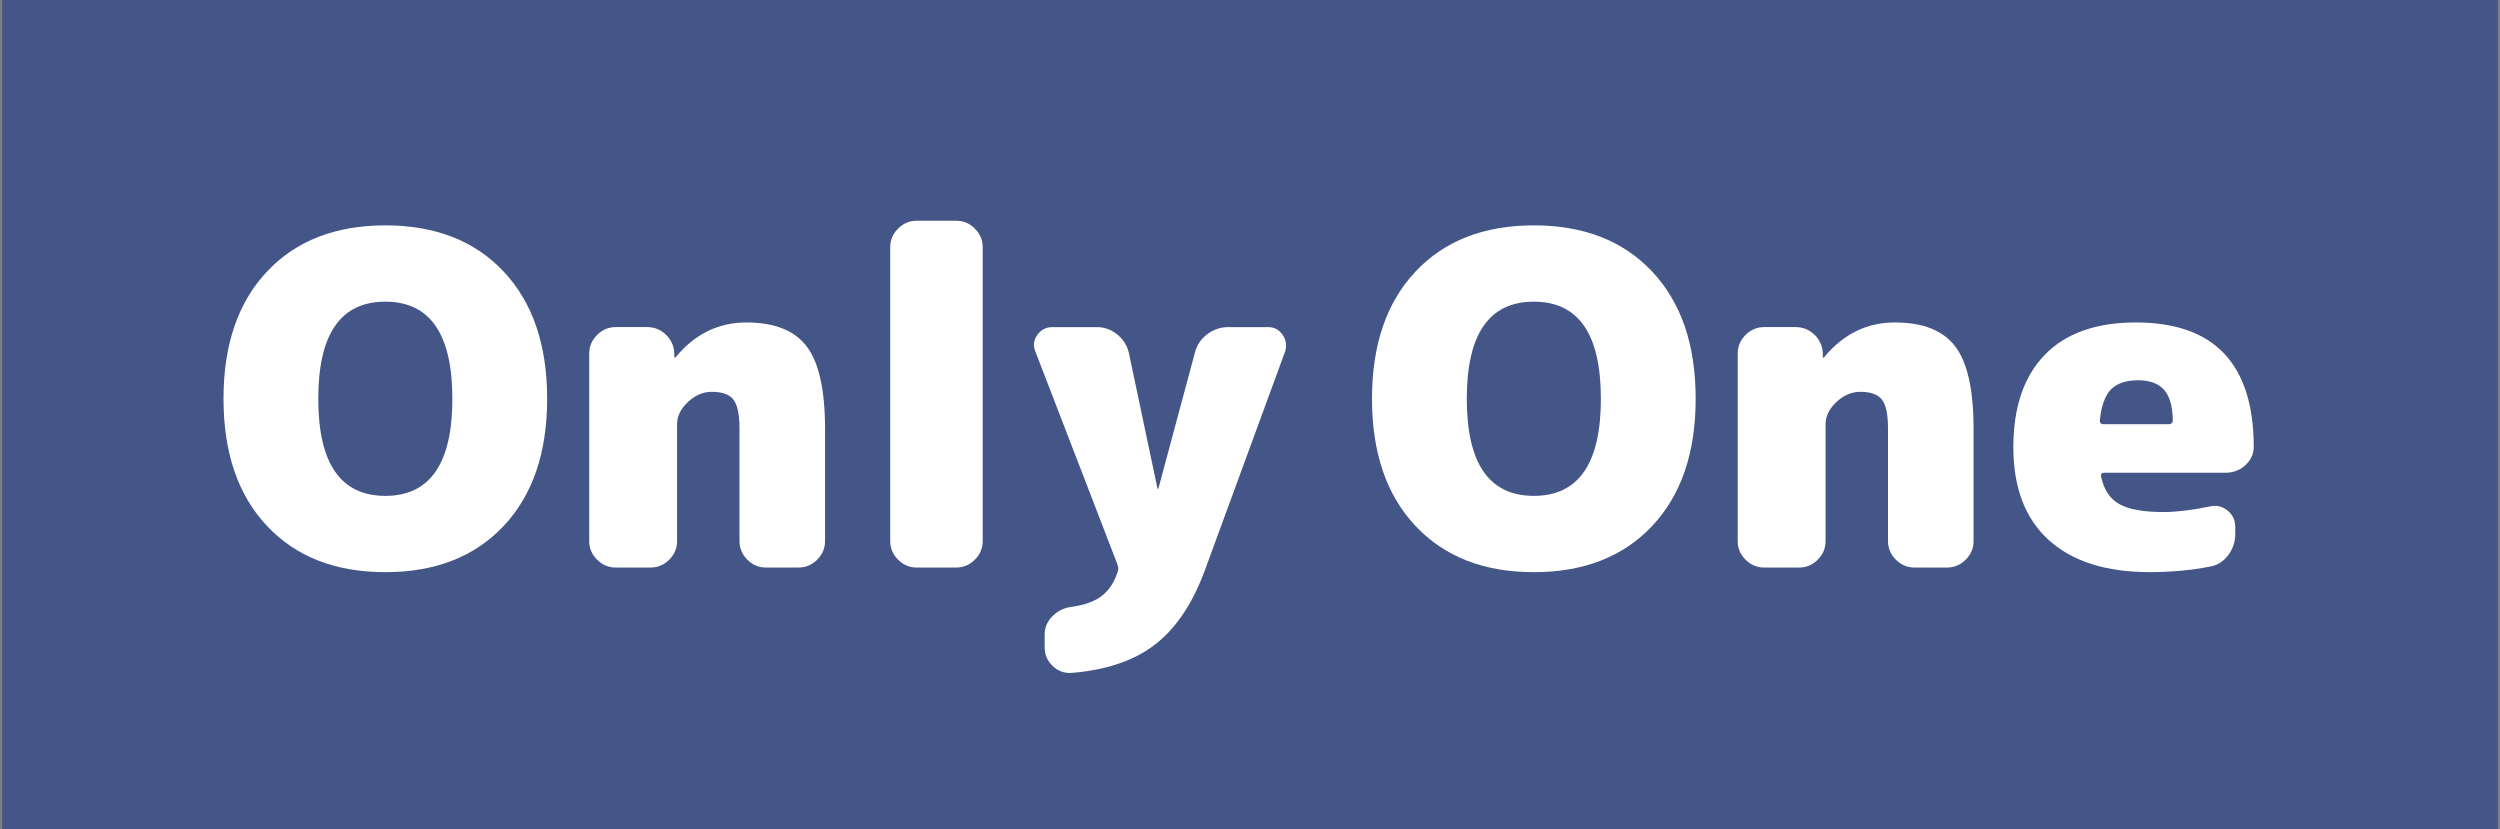 <?xml version="1.0" encoding="utf-8"?>
<!-- Generator: Adobe Illustrator 16.0.0, SVG Export Plug-In . SVG Version: 6.00 Build 0)  -->
<!DOCTYPE svg PUBLIC "-//W3C//DTD SVG 1.1//EN" "http://www.w3.org/Graphics/SVG/1.1/DTD/svg11.dtd">
<svg version="1.1" id="レイヤー_1" xmlns="http://www.w3.org/2000/svg" xmlns:xlink="http://www.w3.org/1999/xlink" x="0px"
	 y="0px" width="199px" height="66px" viewBox="0 0 199 66" enable-background="new 0 0 199 66" xml:space="preserve">
<rect x="0" y="0" width="199" height="66" fill="#808080" stroke="none"/>
<g>
	<rect x="0.17" fill="#445687" width="198.66" height="66"/>
	<g>
		<path fill="#FFFFFF" d="M21.25,21.62c2.306-2.453,5.447-3.681,9.422-3.681s7.116,1.228,9.422,3.681
			c2.306,2.454,3.459,5.828,3.459,10.122S42.4,39.41,40.094,41.863c-2.307,2.453-5.447,3.68-9.422,3.68s-7.116-1.227-9.422-3.68
			c-2.307-2.454-3.459-5.828-3.459-10.122C17.791,27.447,18.943,24.074,21.25,21.62z M25.335,31.742
			c0,5.152,1.779,7.729,5.336,7.729c3.557,0,5.337-2.576,5.337-7.729c0-5.153-1.779-7.729-5.337-7.729S25.335,26.589,25.335,31.742z
			"/>
		<path fill="#FFFFFF" d="M59.416,25.668c2.232,0,3.833,0.639,4.803,1.914c0.969,1.276,1.454,3.459,1.454,6.551v8.944
			c0,0.563-0.209,1.055-0.626,1.473c-0.417,0.416-0.908,0.625-1.472,0.625h-2.613c-0.565,0-1.056-0.209-1.473-0.625
			c-0.417-0.418-0.625-0.907-0.625-1.473v-8.944c0-1.128-0.16-1.901-0.479-2.319c-0.319-0.417-0.896-0.625-1.73-0.625
			c-0.687,0-1.319,0.27-1.895,0.81c-0.577,0.54-0.865,1.129-0.865,1.767v9.312c0,0.564-0.208,1.055-0.625,1.473
			c-0.417,0.416-0.908,0.625-1.472,0.625H49c-0.564,0-1.055-0.209-1.472-0.625c-0.417-0.418-0.625-0.908-0.625-1.473V28.135
			c0-0.564,0.208-1.055,0.625-1.472s0.908-0.626,1.472-0.626h2.503c0.589,0,1.091,0.203,1.509,0.607
			c0.417,0.405,0.638,0.902,0.663,1.491v0.294c0,0.024,0.012,0.037,0.037,0.037c0.049,0,0.074-0.012,0.074-0.037
			C55.306,26.589,57.183,25.668,59.416,25.668z"/>
		<path fill="#FFFFFF" d="M76.125,17.572c0.564,0,1.055,0.208,1.472,0.625c0.417,0.417,0.626,0.908,0.626,1.472v23.409
			c0,0.564-0.209,1.055-0.626,1.473c-0.417,0.416-0.908,0.625-1.472,0.625H72.96c-0.565,0-1.055-0.209-1.472-0.625
			c-0.417-0.418-0.626-0.908-0.626-1.473V19.669c0-0.564,0.208-1.055,0.626-1.472c0.417-0.417,0.907-0.625,1.472-0.625H76.125z"/>
		<path fill="#FFFFFF" d="M100.932,26.037c0.49,0,0.877,0.203,1.16,0.607c0.281,0.405,0.35,0.853,0.201,1.343l-6.44,17.556
			c-0.981,2.602-2.3,4.533-3.957,5.797s-3.871,2.006-6.643,2.227c-0.565,0.025-1.056-0.164-1.472-0.569
			c-0.417-0.404-0.626-0.89-0.626-1.453v-1.03c0-0.564,0.208-1.056,0.626-1.472c0.417-0.418,0.92-0.664,1.509-0.735
			c1.055-0.148,1.864-0.443,2.429-0.886c0.564-0.44,0.981-1.08,1.251-1.914c0.073-0.172,0.061-0.379-0.037-0.625l-6.514-16.894
			c-0.197-0.466-0.147-0.907,0.147-1.325c0.294-0.417,0.699-0.626,1.215-0.626h3.533c0.589,0,1.123,0.19,1.601,0.571
			c0.478,0.381,0.791,0.865,0.938,1.454l2.282,10.821c0,0.023,0.012,0.036,0.037,0.036s0.037-0.013,0.037-0.036l2.908-10.821
			c0.147-0.589,0.472-1.073,0.975-1.454c0.502-0.38,1.061-0.571,1.675-0.571H100.932L100.932,26.037z"/>
		<path fill="#FFFFFF" d="M112.672,21.62c2.305-2.453,5.447-3.681,9.422-3.681s7.115,1.228,9.422,3.681
			c2.308,2.454,3.459,5.828,3.459,10.122s-1.151,7.668-3.459,10.122c-2.307,2.452-5.447,3.68-9.422,3.68s-7.117-1.228-9.422-3.68
			c-2.307-2.454-3.461-5.828-3.461-10.122S110.365,24.074,112.672,21.62z M116.756,31.742c0,5.152,1.779,7.729,5.338,7.729
			c3.557,0,5.336-2.576,5.336-7.729c0-5.153-1.779-7.729-5.336-7.729C118.535,24.013,116.756,26.589,116.756,31.742z"/>
		<path fill="#FFFFFF" d="M150.838,25.668c2.232,0,3.834,0.639,4.803,1.914c0.969,1.276,1.455,3.459,1.455,6.551v8.944
			c0,0.563-0.209,1.055-0.627,1.473c-0.418,0.416-0.908,0.625-1.473,0.625h-2.611c-0.566,0-1.057-0.209-1.473-0.625
			c-0.418-0.418-0.627-0.907-0.627-1.473v-8.944c0-1.128-0.158-1.901-0.479-2.319c-0.318-0.417-0.896-0.625-1.729-0.625
			c-0.688,0-1.32,0.27-1.896,0.81c-0.576,0.54-0.865,1.129-0.865,1.767v9.312c0,0.564-0.207,1.055-0.625,1.473
			c-0.418,0.416-0.908,0.625-1.474,0.625h-2.797c-0.563,0-1.055-0.209-1.474-0.625c-0.416-0.418-0.625-0.908-0.625-1.473V28.135
			c0-0.564,0.209-1.055,0.625-1.472c0.418-0.417,0.908-0.626,1.474-0.626h2.504c0.589,0,1.091,0.203,1.509,0.607
			s0.639,0.902,0.661,1.491v0.294c0,0.024,0.015,0.037,0.037,0.037c0.05,0,0.074-0.012,0.074-0.037
			C146.729,26.589,148.605,25.668,150.838,25.668z"/>
		<path fill="#FFFFFF" d="M170.014,25.668c6.232,0,9.359,3.289,9.385,9.864c0,0.588-0.221,1.086-0.662,1.491
			c-0.44,0.405-0.971,0.607-1.584,0.607h-9.643c-0.221,0-0.307,0.11-0.258,0.331c0.221,1.03,0.705,1.755,1.455,2.171
			c0.748,0.418,1.92,0.627,3.514,0.627c1.006,0,2.232-0.147,3.682-0.442c0.517-0.122,0.98-0.019,1.398,0.313
			c0.416,0.33,0.625,0.767,0.625,1.308v0.588c0,0.613-0.189,1.172-0.57,1.676c-0.381,0.502-0.864,0.803-1.453,0.9
			c-1.498,0.295-3.092,0.44-4.784,0.44c-3.484,0-6.164-0.853-8.041-2.558s-2.815-4.166-2.815-7.379c0-3.189,0.834-5.643,2.502-7.361
			C164.432,26.528,166.848,25.668,170.014,25.668z M172.627,33.766c0.221,0,0.33-0.11,0.33-0.331
			c-0.023-1.128-0.264-1.938-0.717-2.429c-0.455-0.491-1.135-0.736-2.043-0.736c-0.957,0-1.674,0.239-2.152,0.717
			s-0.779,1.307-0.902,2.484c0,0.197,0.099,0.294,0.295,0.294L172.627,33.766L172.627,33.766z"/>
	</g>
</g>
</svg>
